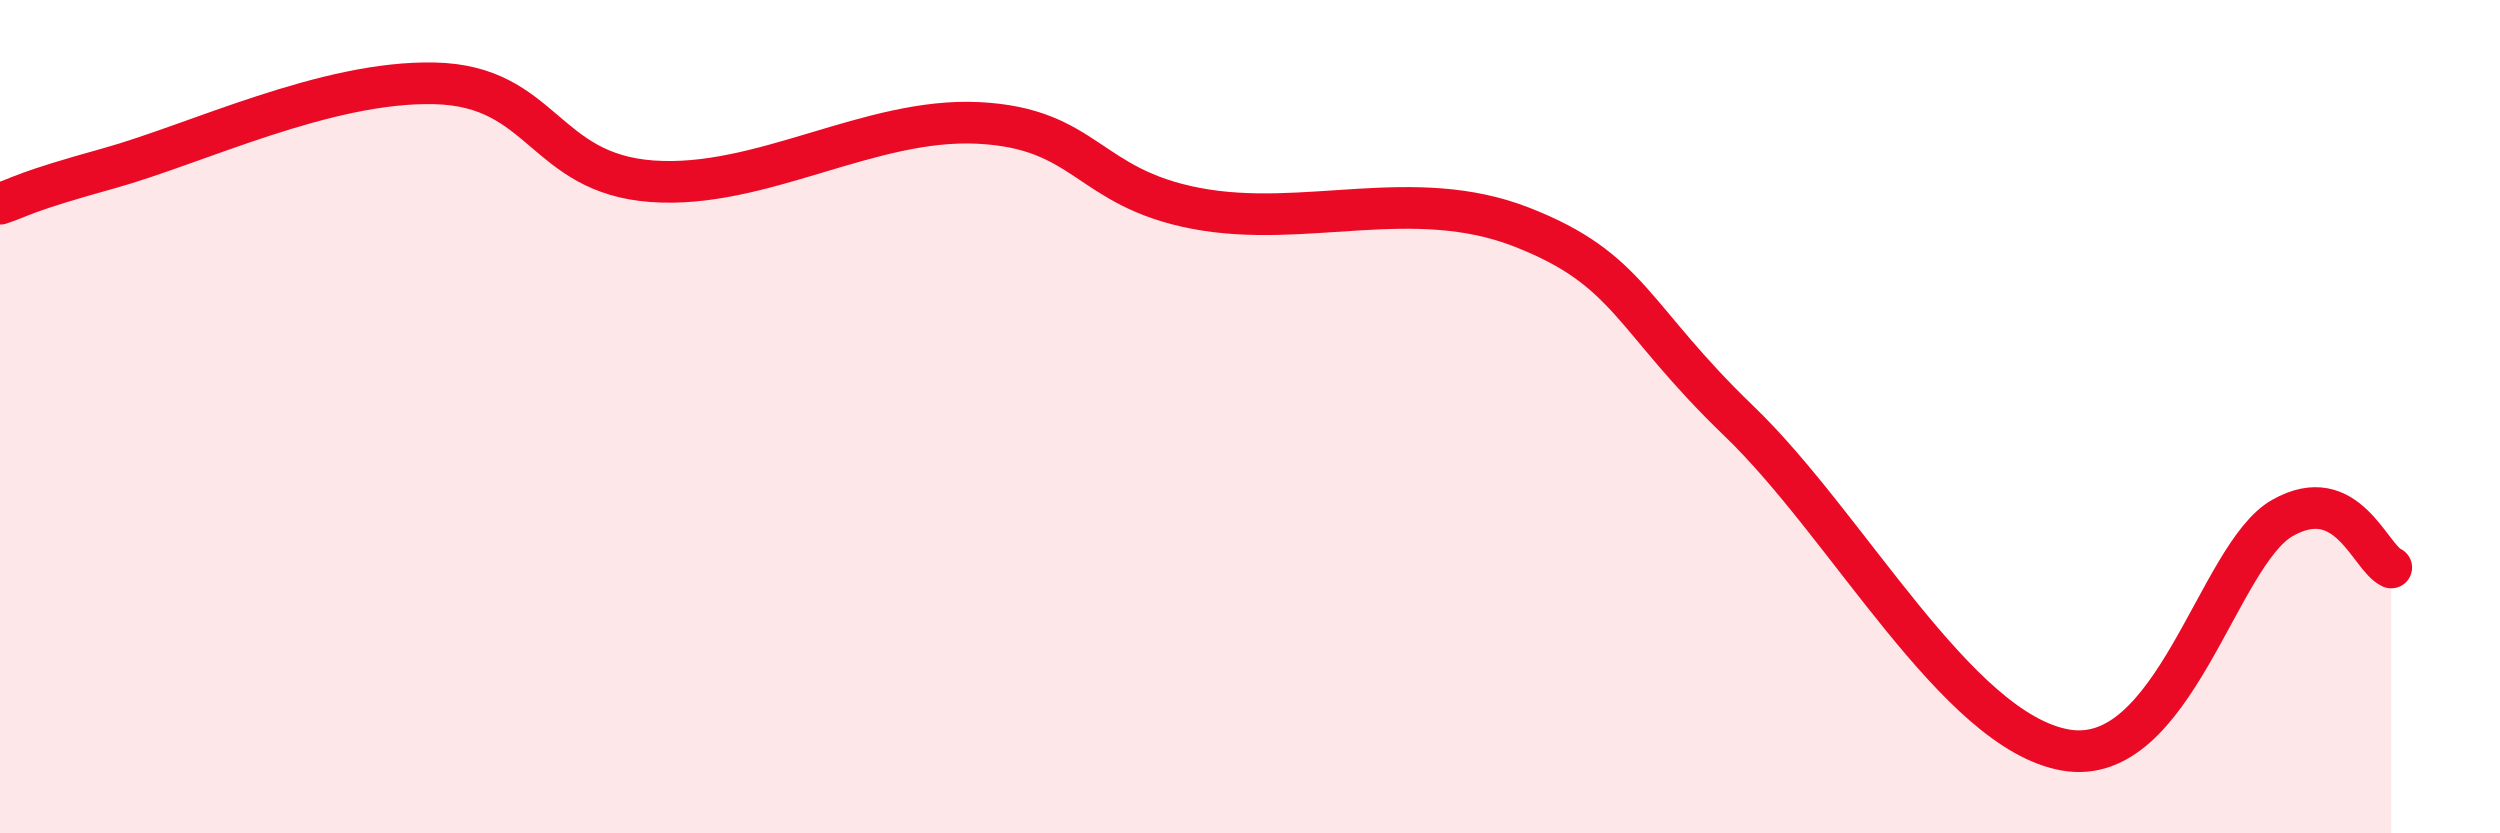 
    <svg width="60" height="20" viewBox="0 0 60 20" xmlns="http://www.w3.org/2000/svg">
      <path
        d="M 0,4.89 C 0.52,4.72 0.52,4.62 2.61,4.04 C 4.7,3.46 7.82,1.94 10.43,2 C 13.04,2.06 13.04,4.16 15.65,4.35 C 18.26,4.54 20.87,2.82 23.48,2.95 C 26.09,3.08 26.09,4.5 28.7,5 C 31.31,5.5 33.91,4.43 36.52,5.45 C 39.13,6.47 39.13,7.6 41.74,10.11 C 44.35,12.62 46.96,17.54 49.57,18 C 52.18,18.46 53.22,13.31 54.78,12.43 C 56.34,11.55 56.87,13.38 57.39,13.62L57.39 20L0 20Z"
        fill="#EB0A25"
        opacity="0.1"
        stroke-linecap="round"
        stroke-linejoin="round"
      />
      <path
        d="M 0,4.89 C 0.52,4.72 0.52,4.62 2.61,4.04 C 4.7,3.46 7.82,1.94 10.43,2 C 13.04,2.06 13.04,4.16 15.65,4.35 C 18.26,4.54 20.87,2.82 23.48,2.95 C 26.09,3.08 26.09,4.5 28.7,5 C 31.31,5.5 33.91,4.43 36.52,5.45 C 39.13,6.47 39.13,7.6 41.74,10.11 C 44.35,12.62 46.96,17.54 49.57,18 C 52.18,18.46 53.22,13.31 54.78,12.43 C 56.34,11.55 56.87,13.38 57.39,13.62"
        stroke="#EB0A25"
        stroke-width="1"
        fill="none"
        stroke-linecap="round"
        stroke-linejoin="round"
      />
    </svg>
  